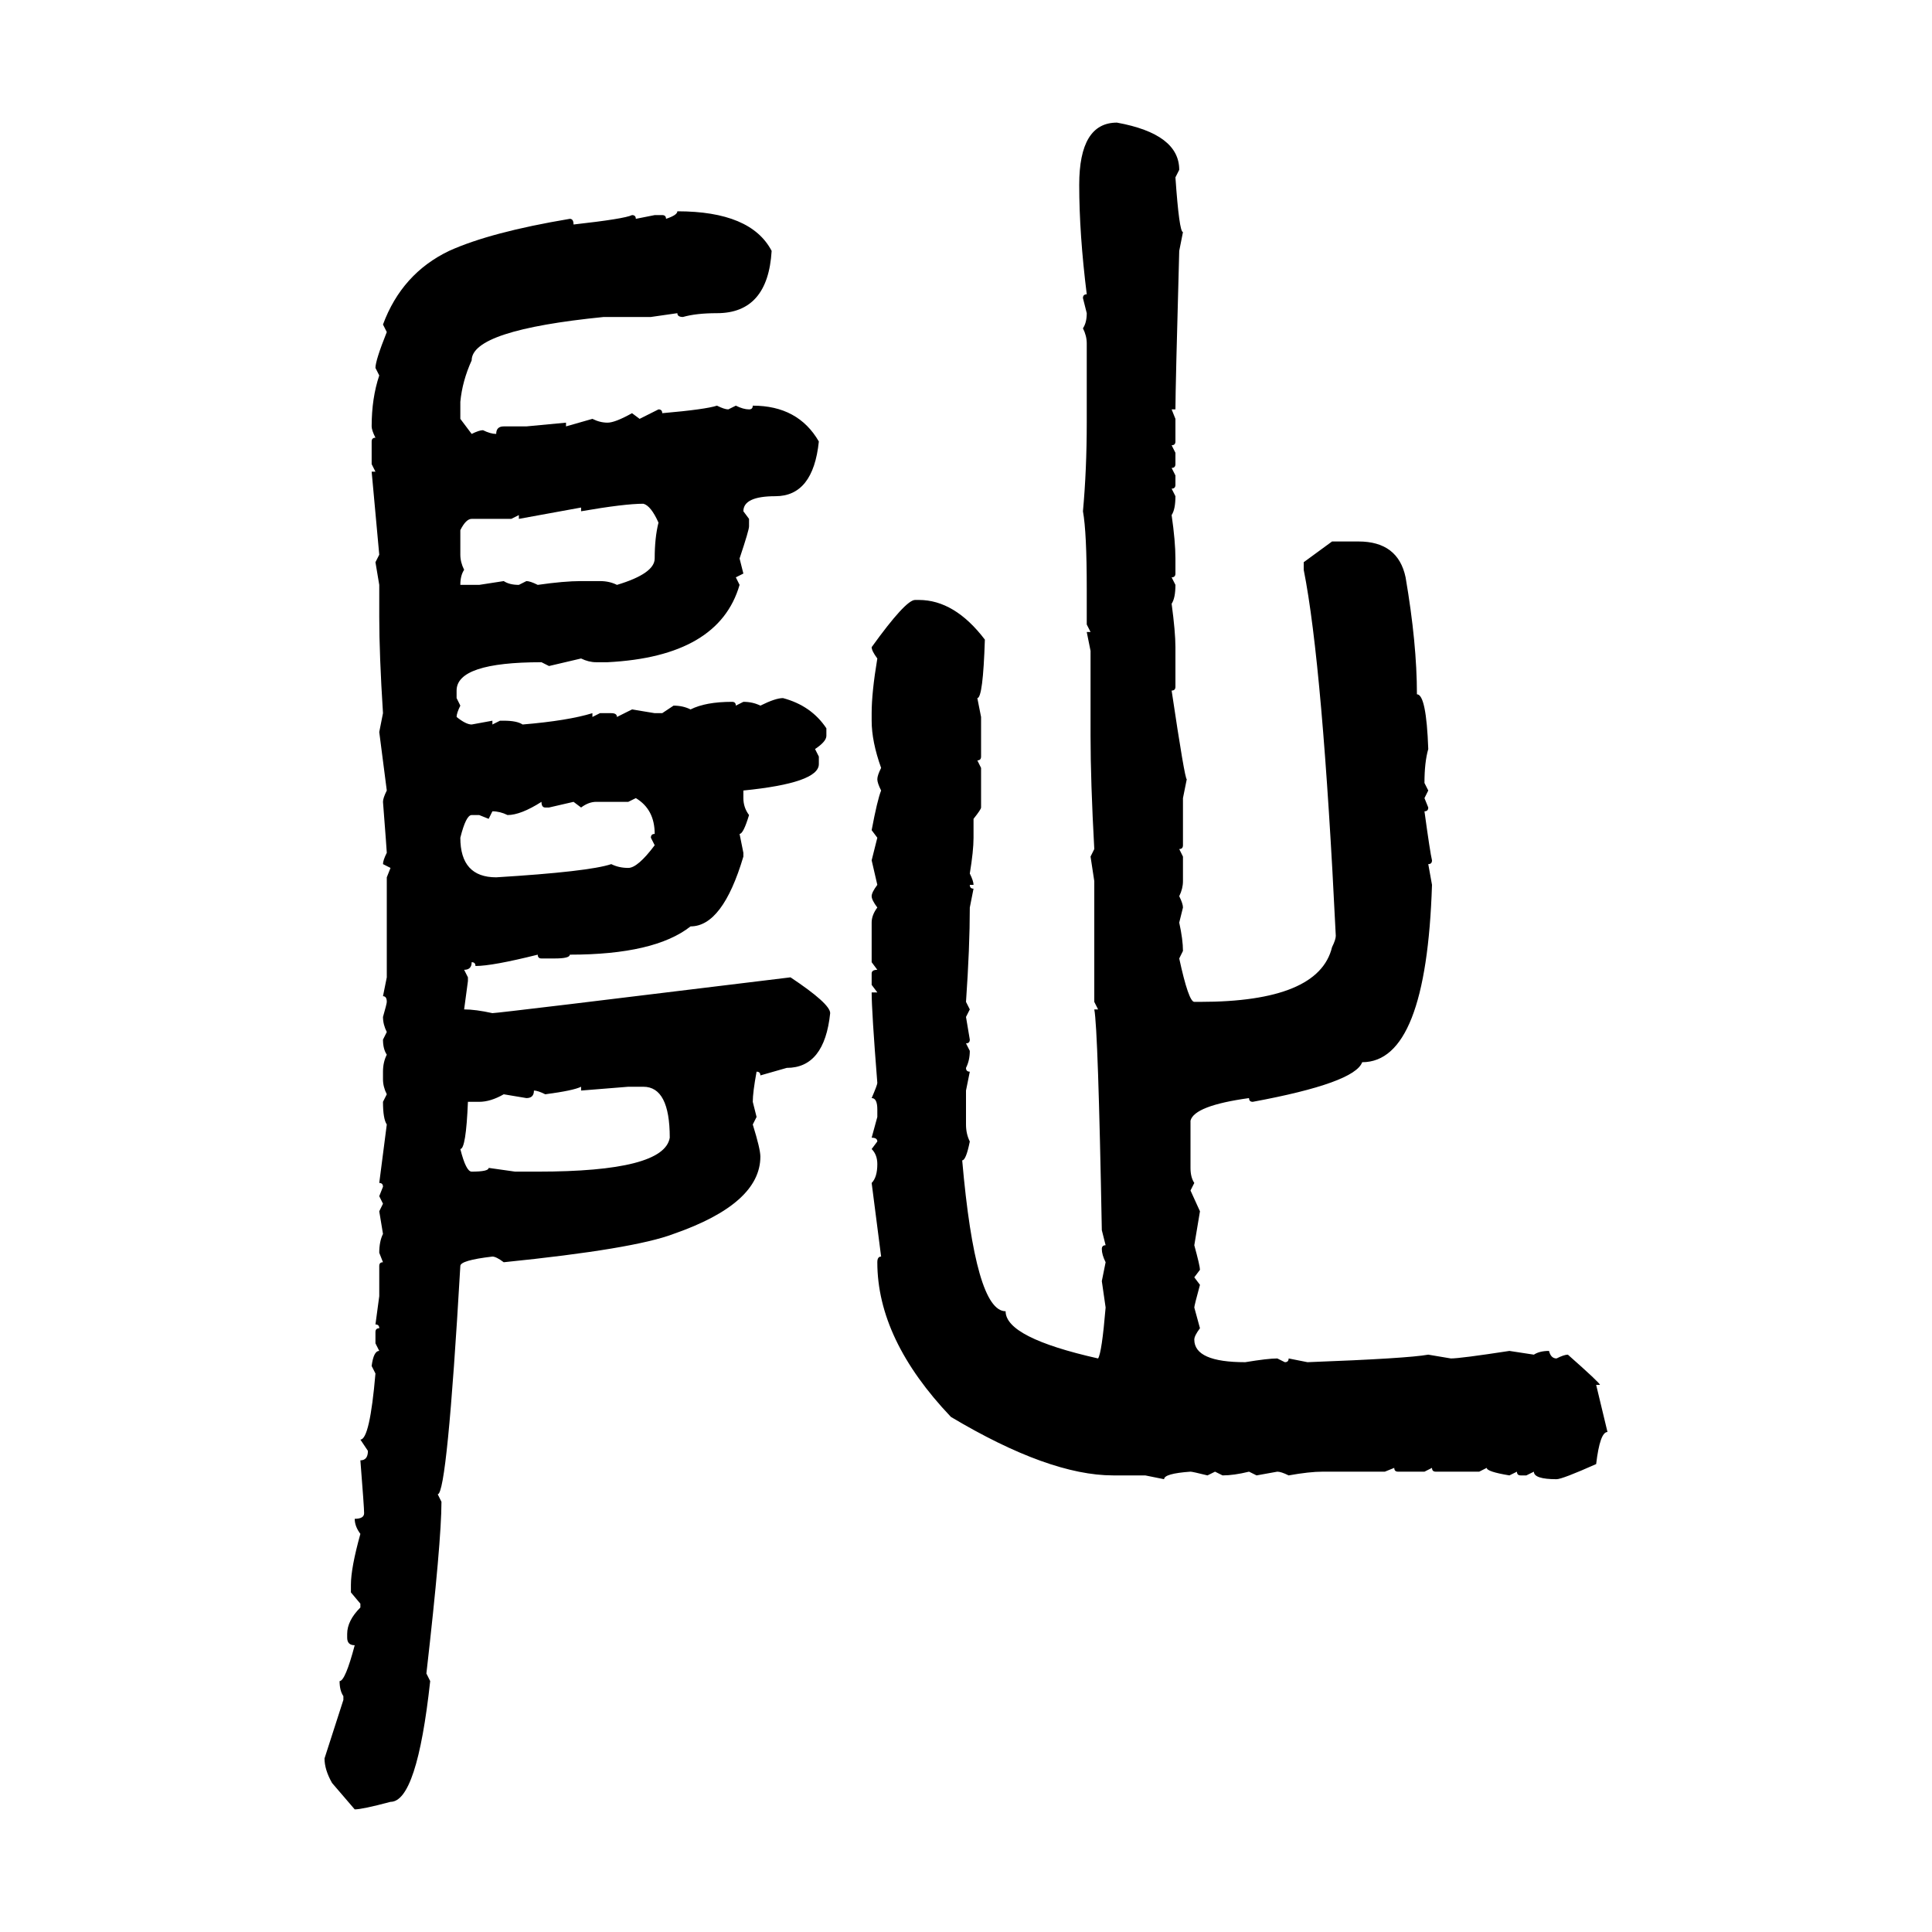 <svg xmlns="http://www.w3.org/2000/svg" xmlns:xlink="http://www.w3.org/1999/xlink" width="300" height="300"><path d="M173.44 19.04L173.44 19.04Q183.11 20.80 183.11 26.37L183.11 26.37L182.52 27.54Q183.11 36.04 183.69 36.04L183.69 36.04L183.11 38.96Q182.52 60.35 182.52 63.57L182.52 63.57L181.93 63.57L182.52 65.04L182.52 68.55Q182.52 69.14 181.93 69.14L181.93 69.14L182.52 70.31L182.52 72.07Q182.52 72.66 181.93 72.66L181.93 72.66L182.52 73.83L182.52 75.29Q182.52 75.88 181.93 75.88L181.93 75.88L182.52 77.05Q182.52 79.10 181.93 79.98L181.93 79.98Q182.52 84.08 182.52 86.72L182.52 86.72L182.52 89.06Q182.52 89.65 181.93 89.65L181.93 89.65L182.52 90.82Q182.52 92.87 181.93 93.75L181.93 93.75Q182.52 98.14 182.52 100.49L182.52 100.49L182.52 106.64Q182.52 107.23 181.93 107.23L181.93 107.23Q183.98 121.00 184.28 121.00L184.28 121.00L183.69 123.93L183.69 131.25Q183.69 131.84 183.11 131.84L183.11 131.84L183.69 133.01L183.69 136.82Q183.69 137.99 183.11 139.16L183.11 139.16Q183.69 140.33 183.69 140.92L183.69 140.92L183.11 143.26Q183.69 145.90 183.69 147.66L183.69 147.66L183.11 148.83Q184.57 155.57 185.45 155.57L185.45 155.57L186.33 155.57Q204.79 155.57 206.84 147.07L206.84 147.07Q207.42 145.90 207.42 145.31L207.42 145.31Q205.37 103.13 202.44 88.48L202.44 88.48L202.44 87.30L206.84 84.08L210.94 84.08Q217.09 84.08 218.26 89.65L218.26 89.65Q220.02 99.90 220.02 107.81L220.02 107.81Q221.48 107.81 221.78 116.31L221.78 116.31Q221.19 118.36 221.19 121.58L221.19 121.58L221.78 122.75L221.19 123.93L221.78 125.39Q221.78 125.98 221.19 125.98L221.19 125.98Q222.07 132.42 222.36 133.59L222.36 133.59Q222.36 134.18 221.78 134.18L221.78 134.18L222.36 137.40Q221.48 164.94 211.52 164.94L211.52 164.94Q210.35 168.16 194.53 171.09L194.53 171.09Q193.95 171.09 193.95 170.51L193.95 170.51Q185.45 171.68 184.86 174.02L184.86 174.02L184.86 181.35Q184.86 182.81 185.45 183.69L185.45 183.69L184.86 184.86L186.33 188.09L185.45 193.36Q186.33 196.58 186.33 197.17L186.33 197.17L185.45 198.34L186.33 199.51Q185.45 202.73 185.45 203.03L185.45 203.03L186.33 206.25Q185.45 207.42 185.45 208.01L185.45 208.01Q185.45 211.52 193.36 211.52L193.36 211.52Q196.88 210.94 198.34 210.94L198.34 210.94L199.51 211.52Q200.10 211.52 200.10 210.94L200.10 210.94L203.03 211.52Q218.55 210.94 221.78 210.35L221.78 210.35L225.29 210.94Q226.76 210.94 234.38 209.77L234.38 209.77L238.18 210.35Q239.06 209.77 240.53 209.77L240.53 209.77Q240.82 210.94 241.70 210.94L241.70 210.94Q242.87 210.35 243.46 210.35L243.46 210.35Q248.44 214.75 248.44 215.04L248.44 215.04L247.85 215.04L249.61 222.36Q248.44 222.36 247.85 227.34L247.85 227.34Q242.58 229.69 241.70 229.69L241.70 229.69Q238.18 229.69 238.18 228.52L238.18 228.52L237.01 229.10L236.13 229.10Q235.55 229.10 235.55 228.52L235.55 228.52L234.38 229.10Q230.86 228.52 230.86 227.93L230.86 227.93L229.69 228.52L222.95 228.52Q222.36 228.52 222.36 227.93L222.36 227.93L221.19 228.52L217.09 228.52Q216.50 228.52 216.50 227.93L216.50 227.93L215.04 228.52L205.37 228.52Q203.32 228.52 200.10 229.10L200.10 229.10Q198.93 228.52 198.34 228.52L198.34 228.52L195.12 229.10L193.95 228.52Q191.60 229.10 189.84 229.10L189.84 229.10L188.67 228.52L187.50 229.10Q185.16 228.52 184.86 228.52L184.86 228.52Q180.76 228.81 180.76 229.69L180.76 229.69L177.83 229.10L172.85 229.10Q162.89 229.10 147.66 220.02L147.66 220.02Q136.23 208.01 136.23 196.00L136.23 196.00Q136.23 195.12 136.82 195.12L136.82 195.12L135.35 183.69Q136.23 182.81 136.23 180.76L136.23 180.76Q136.23 179.30 135.35 178.42L135.35 178.42L136.23 177.25Q136.23 176.66 135.35 176.66L135.35 176.66L136.23 173.44L136.23 172.27Q136.23 170.51 135.35 170.51L135.35 170.51Q136.23 168.46 136.23 168.16L136.23 168.16Q135.35 157.03 135.35 154.10L135.35 154.10L136.23 154.10L135.35 152.93L135.35 151.17Q135.35 150.59 136.23 150.59L136.23 150.59L135.35 149.41L135.35 143.26Q135.35 142.09 136.23 140.92L136.23 140.92Q135.35 139.75 135.35 139.16L135.35 139.16Q135.35 138.57 136.23 137.40L136.23 137.40L135.35 133.59L136.23 130.08L135.35 128.91Q136.23 124.22 136.82 122.75L136.82 122.75Q136.23 121.58 136.23 121.00L136.23 121.00Q136.23 120.41 136.82 119.24L136.82 119.24Q135.35 115.14 135.35 111.91L135.35 111.91L135.35 110.74Q135.35 107.52 136.23 102.25L136.23 102.25Q135.35 101.07 135.35 100.49L135.35 100.49Q140.63 93.16 142.09 93.16L142.09 93.16L142.68 93.16Q148.24 93.16 152.93 99.32L152.93 99.32Q152.64 108.40 151.76 108.40L151.76 108.40L152.34 111.33L152.34 117.48Q152.34 118.07 151.76 118.07L151.76 118.07L152.34 119.24L152.34 125.39Q152.34 125.68 151.17 127.15L151.17 127.15L151.17 130.08Q151.17 132.13 150.59 135.64L150.59 135.64Q151.17 136.82 151.17 137.40L151.17 137.40L150.59 137.40Q150.59 137.99 151.17 137.99L151.17 137.99L150.59 140.92Q150.59 147.07 150 155.57L150 155.57L150.59 156.74L150 157.91L150.59 161.43Q150.59 162.01 150 162.01L150 162.01L150.59 163.18Q150.59 164.65 150 165.82L150 165.82Q150 166.41 150.59 166.41L150.59 166.41L150 169.34L150 174.61Q150 176.07 150.59 177.25L150.59 177.25Q150 180.18 149.41 180.18L149.41 180.18Q151.46 203.61 156.15 203.61L156.15 203.61Q156.15 207.71 170.51 210.94L170.51 210.94Q171.09 210.06 171.68 203.03L171.68 203.03L171.09 198.93L171.68 196.00Q171.09 194.82 171.09 193.95L171.09 193.95Q171.09 193.36 171.68 193.36L171.68 193.36L171.09 191.02Q170.51 159.67 169.92 156.74L169.92 156.74L170.51 156.74L169.92 155.57L169.92 136.82L169.34 133.01L169.92 131.84Q169.34 121.29 169.34 114.26L169.34 114.26L169.34 101.07L168.75 98.14L169.34 98.14L168.75 96.97L168.75 91.41Q168.75 82.62 168.16 79.39L168.16 79.39Q168.75 72.95 168.75 65.63L168.75 65.63L168.75 53.32Q168.75 52.15 168.16 50.98L168.16 50.98Q168.75 50.10 168.75 48.63L168.75 48.63L168.16 46.29Q168.16 45.70 168.75 45.70L168.75 45.70Q167.58 36.33 167.58 28.71L167.58 28.71Q167.58 19.04 173.44 19.04ZM105.18 32.81L105.18 32.81Q116.60 32.81 119.82 38.96L119.82 38.96Q119.24 48.63 111.33 48.63L111.33 48.63Q108.11 48.63 106.05 49.22L106.05 49.22Q105.18 49.22 105.18 48.63L105.18 48.63L101.07 49.22L93.75 49.22Q73.24 51.27 73.24 55.96L73.24 55.96Q71.78 59.18 71.48 62.40L71.48 62.40L71.48 65.04L73.24 67.38Q74.41 66.80 75 66.80L75 66.80Q76.17 67.38 77.05 67.38L77.05 67.38Q77.05 66.21 78.22 66.21L78.22 66.21L81.74 66.21L87.89 65.63L87.89 66.21L91.99 65.04Q93.16 65.63 94.34 65.63L94.34 65.63Q95.51 65.63 98.14 64.16L98.14 64.16L99.32 65.04L102.25 63.57Q102.83 63.57 102.83 64.16L102.83 64.16Q109.57 63.57 111.33 62.99L111.33 62.99Q112.50 63.57 113.09 63.57L113.09 63.57L114.26 62.99Q115.43 63.57 116.31 63.57L116.31 63.57Q116.89 63.57 116.89 62.99L116.89 62.99Q123.93 62.99 127.15 68.55L127.15 68.55Q126.27 77.05 120.41 77.05L120.41 77.05Q115.43 77.05 115.43 79.39L115.43 79.39L116.31 80.57L116.31 81.74Q116.31 82.32 114.84 86.72L114.84 86.72L115.43 89.06L114.26 89.65L114.84 90.82Q111.62 101.95 94.34 102.83L94.34 102.83L92.58 102.83Q91.41 102.83 90.23 102.25L90.23 102.25L85.25 103.42L84.08 102.83Q70.90 102.83 70.90 107.23L70.90 107.23L70.90 108.40L71.48 109.57Q70.90 110.74 70.90 111.33L70.90 111.33Q72.36 112.50 73.24 112.50L73.24 112.50L76.46 111.91L76.46 112.50L77.64 111.91L78.22 111.91Q80.27 111.91 81.15 112.50L81.15 112.50Q88.18 111.91 91.99 110.74L91.99 110.74L91.99 111.33L93.16 110.74L94.92 110.74Q95.80 110.74 95.80 111.33L95.80 111.33L98.14 110.16L101.66 110.74L102.83 110.74L104.59 109.57Q106.05 109.57 107.23 110.16L107.23 110.16Q109.57 108.98 113.67 108.98L113.67 108.98Q114.26 108.98 114.26 109.57L114.26 109.57L115.43 108.98Q116.89 108.98 118.07 109.57L118.07 109.57Q120.41 108.40 121.58 108.40L121.58 108.40Q125.98 109.57 128.32 113.09L128.32 113.09L128.32 114.26Q128.32 115.14 126.56 116.31L126.56 116.31L127.15 117.48L127.15 118.65Q127.15 121.58 115.43 122.75L115.43 122.75L115.43 123.93Q115.43 125.39 116.31 126.56L116.31 126.56Q115.43 129.49 114.84 129.49L114.84 129.49L115.43 132.42L115.43 133.01Q112.21 143.85 107.23 143.85L107.23 143.85Q101.66 148.24 88.48 148.24L88.48 148.24Q88.48 148.83 86.13 148.83L86.13 148.83L84.08 148.83Q83.50 148.83 83.50 148.24L83.50 148.24Q76.46 150 73.83 150L73.83 150Q73.83 149.41 73.24 149.41L73.24 149.41Q73.24 150.59 72.07 150.59L72.07 150.59L72.66 151.76L72.66 152.34L72.07 156.74Q73.83 156.74 76.46 157.32L76.46 157.32Q77.34 157.32 122.75 151.76L122.75 151.76Q128.91 155.86 128.91 157.32L128.91 157.32Q128.03 165.82 122.17 165.82L122.17 165.82L118.07 166.99Q118.07 166.41 117.48 166.41L117.48 166.41Q116.89 169.63 116.89 171.09L116.89 171.09L117.48 173.44L116.89 174.61Q118.07 178.42 118.07 179.59L118.07 179.59Q118.07 186.91 104.59 191.60L104.59 191.60Q98.44 193.95 78.22 196.00L78.22 196.00Q77.05 195.12 76.46 195.12L76.46 195.12Q71.48 195.70 71.48 196.58L71.48 196.58Q69.43 232.03 67.97 232.03L67.97 232.03L68.55 233.20Q68.55 239.36 66.21 259.86L66.21 259.86L66.80 261.04Q64.75 279.79 60.64 279.79L60.64 279.79Q56.25 280.96 55.08 280.96L55.08 280.96L51.56 276.86Q50.39 274.80 50.39 273.05L50.39 273.05L53.32 263.96L53.32 263.38Q52.73 262.50 52.73 261.04L52.73 261.04Q53.61 261.04 55.08 255.47L55.08 255.47Q53.91 255.47 53.91 254.30L53.91 254.30L53.91 253.71Q53.91 251.66 55.96 249.61L55.96 249.61L55.96 249.02L54.49 247.27L54.49 246.09Q54.49 243.46 55.96 238.18L55.96 238.18Q55.08 237.01 55.08 235.84L55.08 235.84Q56.54 235.84 56.54 234.96L56.54 234.96Q56.54 234.08 55.96 226.76L55.96 226.76Q57.13 226.76 57.13 225.29L57.13 225.29L55.96 223.54Q57.42 223.54 58.30 213.28L58.30 213.28L57.71 212.11Q58.01 209.77 58.89 209.77L58.89 209.77L58.30 208.59L58.30 206.84Q58.30 206.25 58.89 206.25L58.89 206.25Q58.89 205.66 58.30 205.66L58.30 205.66L58.89 201.27L58.89 196.58Q58.89 196.00 59.47 196.00L59.47 196.00L58.89 194.53Q58.89 192.77 59.47 191.60L59.47 191.60L58.89 188.09L59.47 186.91L58.89 185.74L59.47 184.28Q59.47 183.69 58.89 183.69L58.89 183.69L60.06 174.61Q59.47 173.73 59.47 171.09L59.47 171.09L60.06 169.92Q59.47 168.75 59.47 167.58L59.47 167.58L59.47 166.41Q59.47 164.94 60.06 163.77L60.06 163.77Q59.47 162.89 59.47 161.43L59.47 161.43L60.06 160.25Q59.47 159.08 59.47 157.91L59.47 157.91Q60.06 155.86 60.06 155.57L60.06 155.57Q60.06 154.69 59.47 154.69L59.47 154.69L60.06 151.76L60.06 136.23L60.64 134.77L59.47 134.18Q59.47 133.59 60.06 132.42L60.06 132.42Q60.06 132.13 59.47 124.51L59.47 124.51Q59.47 123.93 60.06 122.75L60.06 122.75L58.89 113.67L59.47 110.74Q58.89 101.66 58.89 95.80L58.89 95.80L58.89 90.82L58.30 87.30L58.89 86.13L57.71 73.24L58.30 73.24L57.71 72.07L57.71 68.55Q57.71 67.97 58.30 67.97L58.30 67.97Q57.71 66.80 57.71 66.21L57.71 66.21Q57.71 61.82 58.89 58.30L58.89 58.30L58.30 57.13Q58.30 55.96 60.06 51.56L60.06 51.56L59.47 50.39Q62.40 42.48 69.73 38.96L69.73 38.96Q76.17 36.04 88.48 33.98L88.48 33.98Q89.06 33.98 89.06 34.86L89.06 34.86Q96.97 33.98 98.14 33.40L98.14 33.40Q98.73 33.40 98.73 33.98L98.73 33.98L101.66 33.40L102.83 33.40Q103.42 33.40 103.42 33.98L103.42 33.98Q105.18 33.40 105.18 32.81ZM90.23 79.39L90.23 79.39L90.23 78.81L80.57 80.57L80.57 79.98L79.39 80.57L73.24 80.57Q72.36 80.57 71.48 82.32L71.48 82.32L71.48 86.13Q71.48 87.30 72.07 88.48L72.07 88.48Q71.48 89.36 71.48 90.82L71.48 90.82L74.41 90.82L78.22 90.23Q79.10 90.82 80.57 90.82L80.57 90.82L81.74 90.23Q82.32 90.23 83.50 90.82L83.50 90.82Q87.60 90.23 90.23 90.23L90.23 90.23L93.16 90.23Q94.63 90.23 95.80 90.82L95.80 90.82Q101.66 89.06 101.66 86.72L101.66 86.72Q101.66 83.50 102.25 81.15L102.25 81.15Q101.07 78.52 99.90 78.22L99.90 78.22Q96.97 78.22 90.23 79.39ZM98.73 123.93L97.56 124.51L92.58 124.51Q91.41 124.51 90.23 125.39L90.23 125.39L89.06 124.51L85.25 125.39L84.67 125.39Q84.08 125.39 84.08 124.51L84.08 124.51Q80.86 126.56 78.81 126.56L78.81 126.56Q77.64 125.98 76.46 125.98L76.46 125.98L75.88 127.15L74.41 126.56L73.24 126.56Q72.36 126.56 71.48 130.08L71.48 130.08Q71.48 136.23 77.05 136.23L77.05 136.23Q91.41 135.35 94.92 134.18L94.92 134.18Q96.09 134.77 97.56 134.77L97.56 134.77Q99.02 134.77 101.66 131.25L101.66 131.25L101.07 130.08Q101.07 129.49 101.66 129.49L101.66 129.49Q101.66 125.68 98.73 123.93L98.73 123.93ZM84.67 169.92L84.67 169.92Q83.50 169.34 82.91 169.34L82.91 169.34Q82.91 170.51 81.74 170.51L81.74 170.51L78.22 169.92Q76.17 171.09 74.41 171.09L74.41 171.09L72.66 171.09Q72.36 178.42 71.48 178.42L71.48 178.42Q72.36 181.93 73.24 181.93L73.24 181.93Q75.88 181.93 75.88 181.35L75.88 181.35L79.98 181.93L83.50 181.93Q103.13 181.93 104.00 176.66L104.00 176.66Q104.00 168.75 99.90 168.75L99.90 168.75L97.56 168.75L90.23 169.34L90.23 168.75Q89.06 169.34 84.67 169.92Z"/></svg>